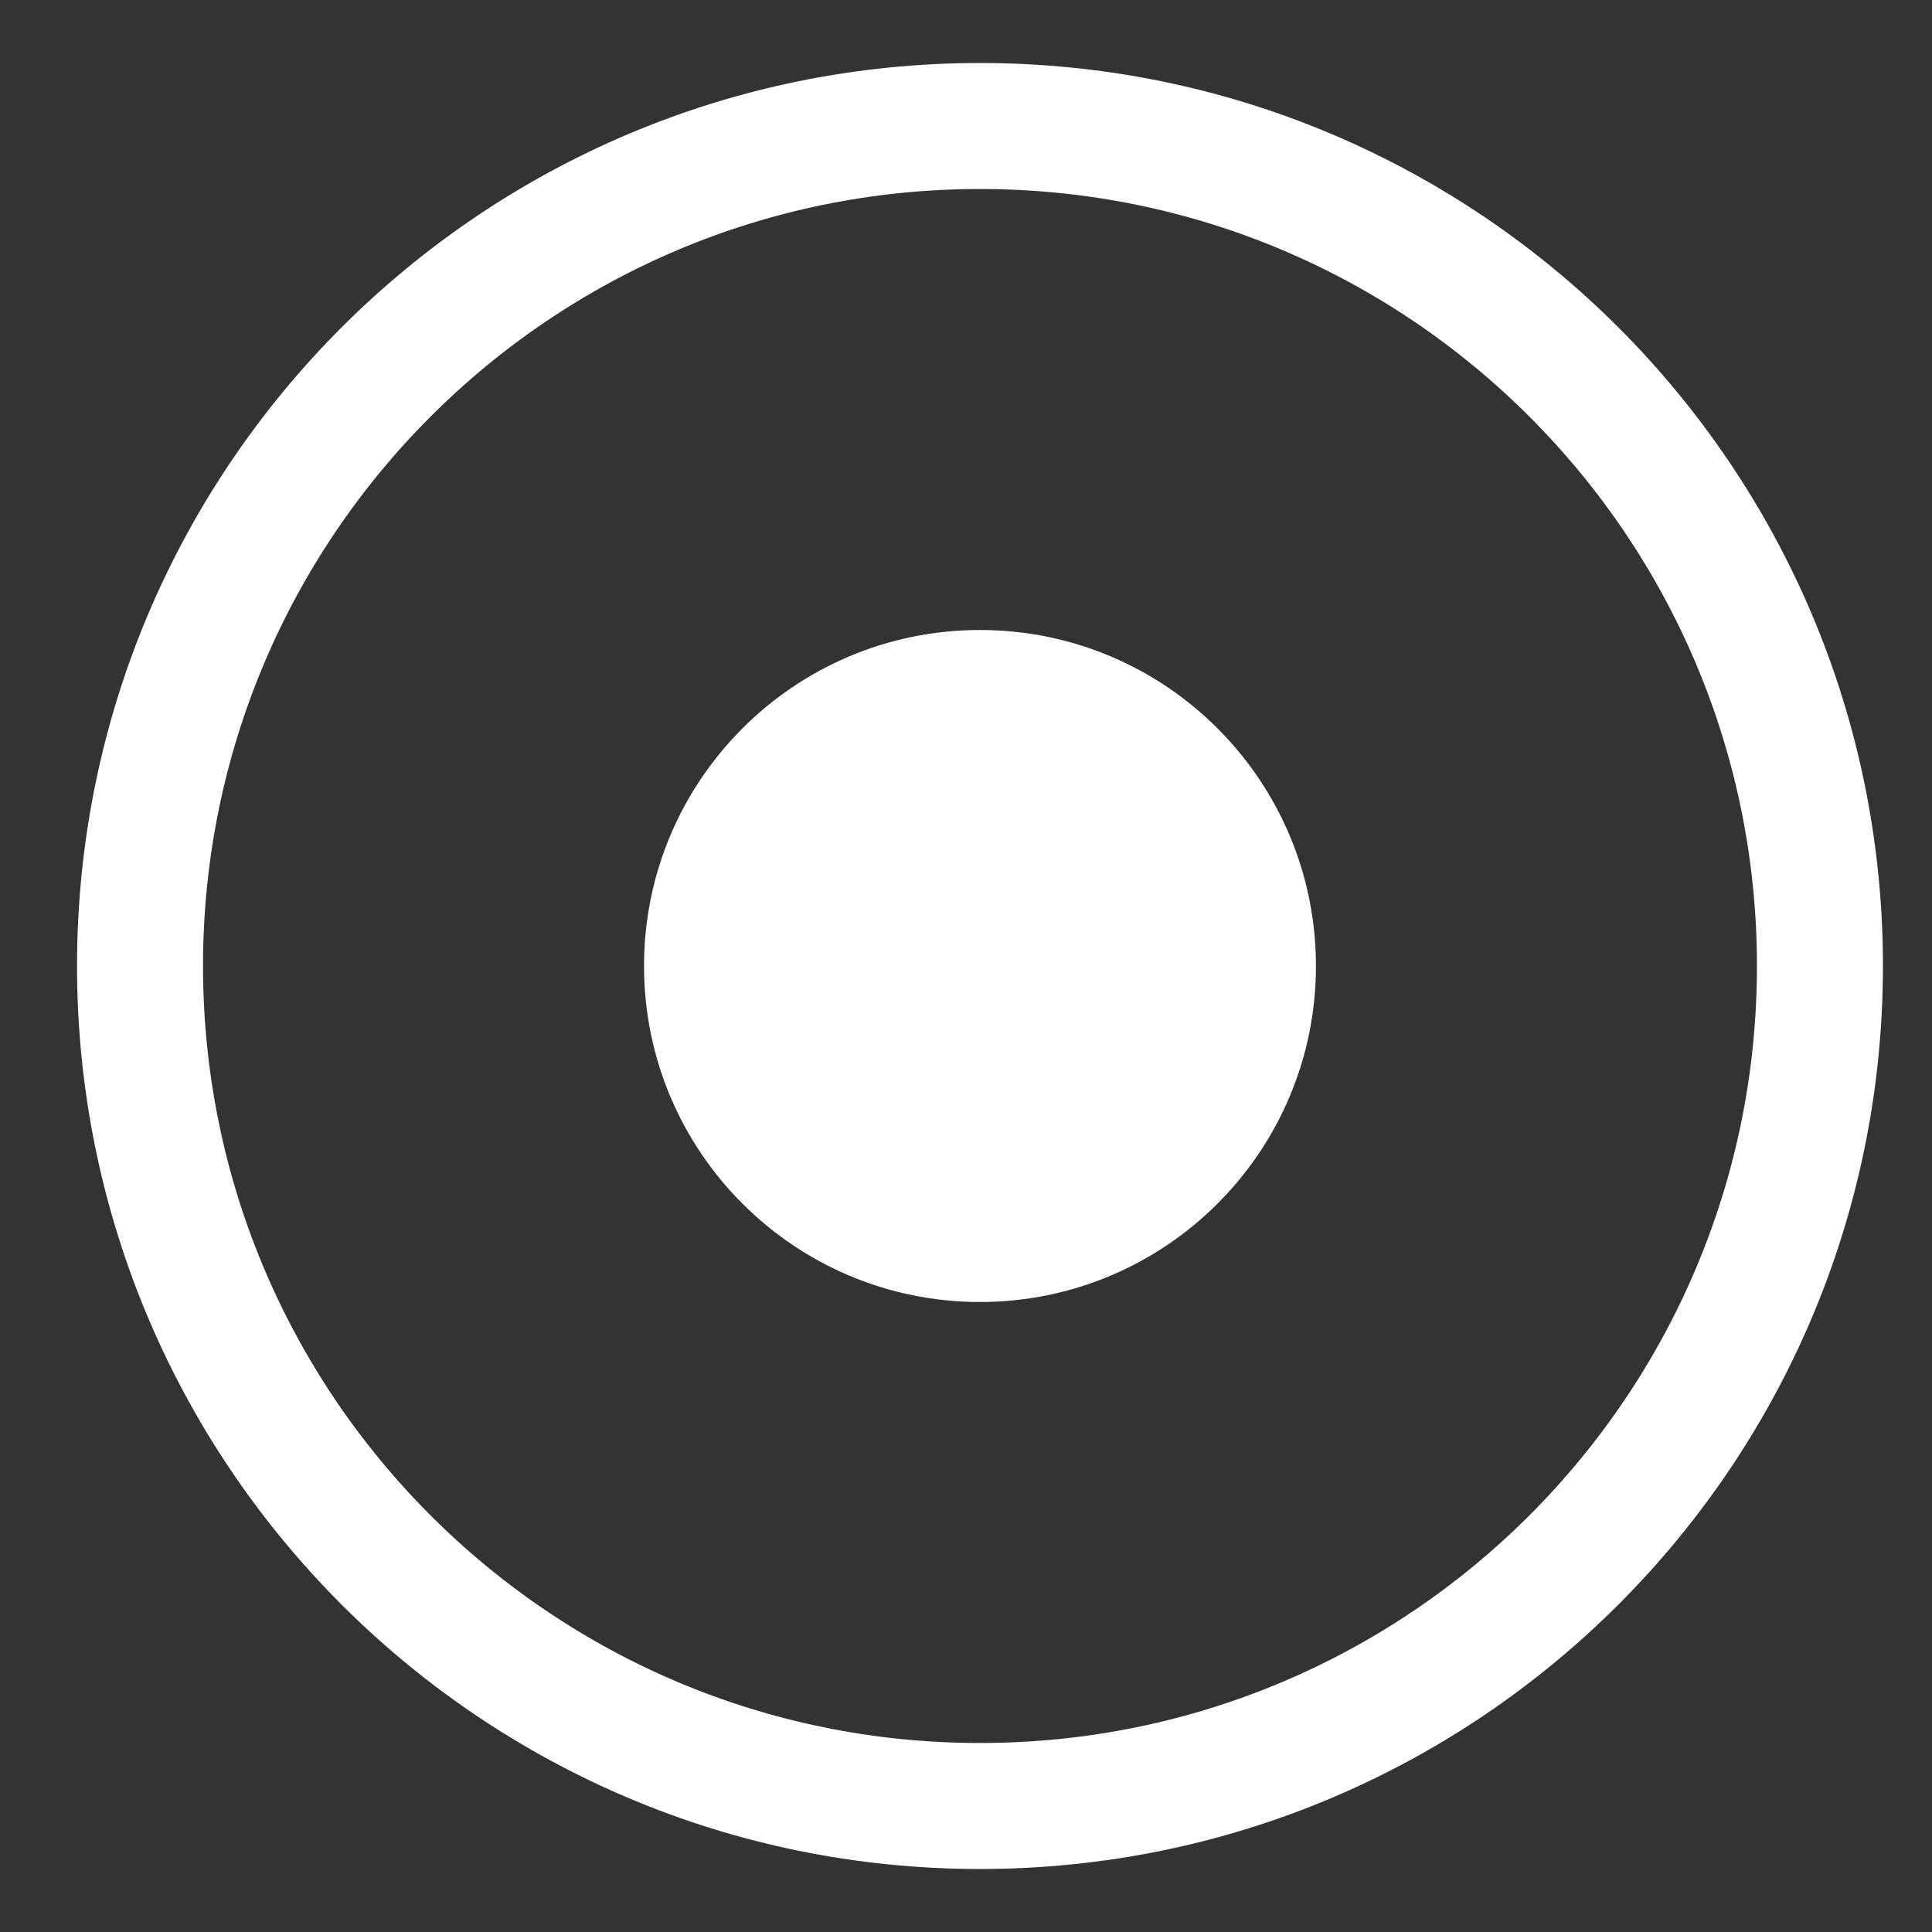 <svg width="23" height="23" viewBox="0 0 23 23" fill="none" xmlns="http://www.w3.org/2000/svg">
<rect x="0" y="0" width="23" height="23" fill="#333333" stroke="none"/>
<path d="M21.666 11.5C21.666 17.023 17.189 21.5 11.666 21.5C6.144 21.5 1.667 17.023 1.667 11.5C1.667 5.977 6.144 1.5 11.666 1.5C17.189 1.5 21.666 5.977 21.666 11.5Z" stroke="#ffffff" stroke-width="1.5"/>
<path d="M11.666 15.5C13.876 15.5 15.666 13.709 15.666 11.5C15.666 9.291 13.876 7.5 11.666 7.5C9.457 7.5 7.667 9.291 7.667 11.5C7.667 13.709 9.457 15.5 11.666 15.5Z" fill="#ffffff"/>
</svg>
